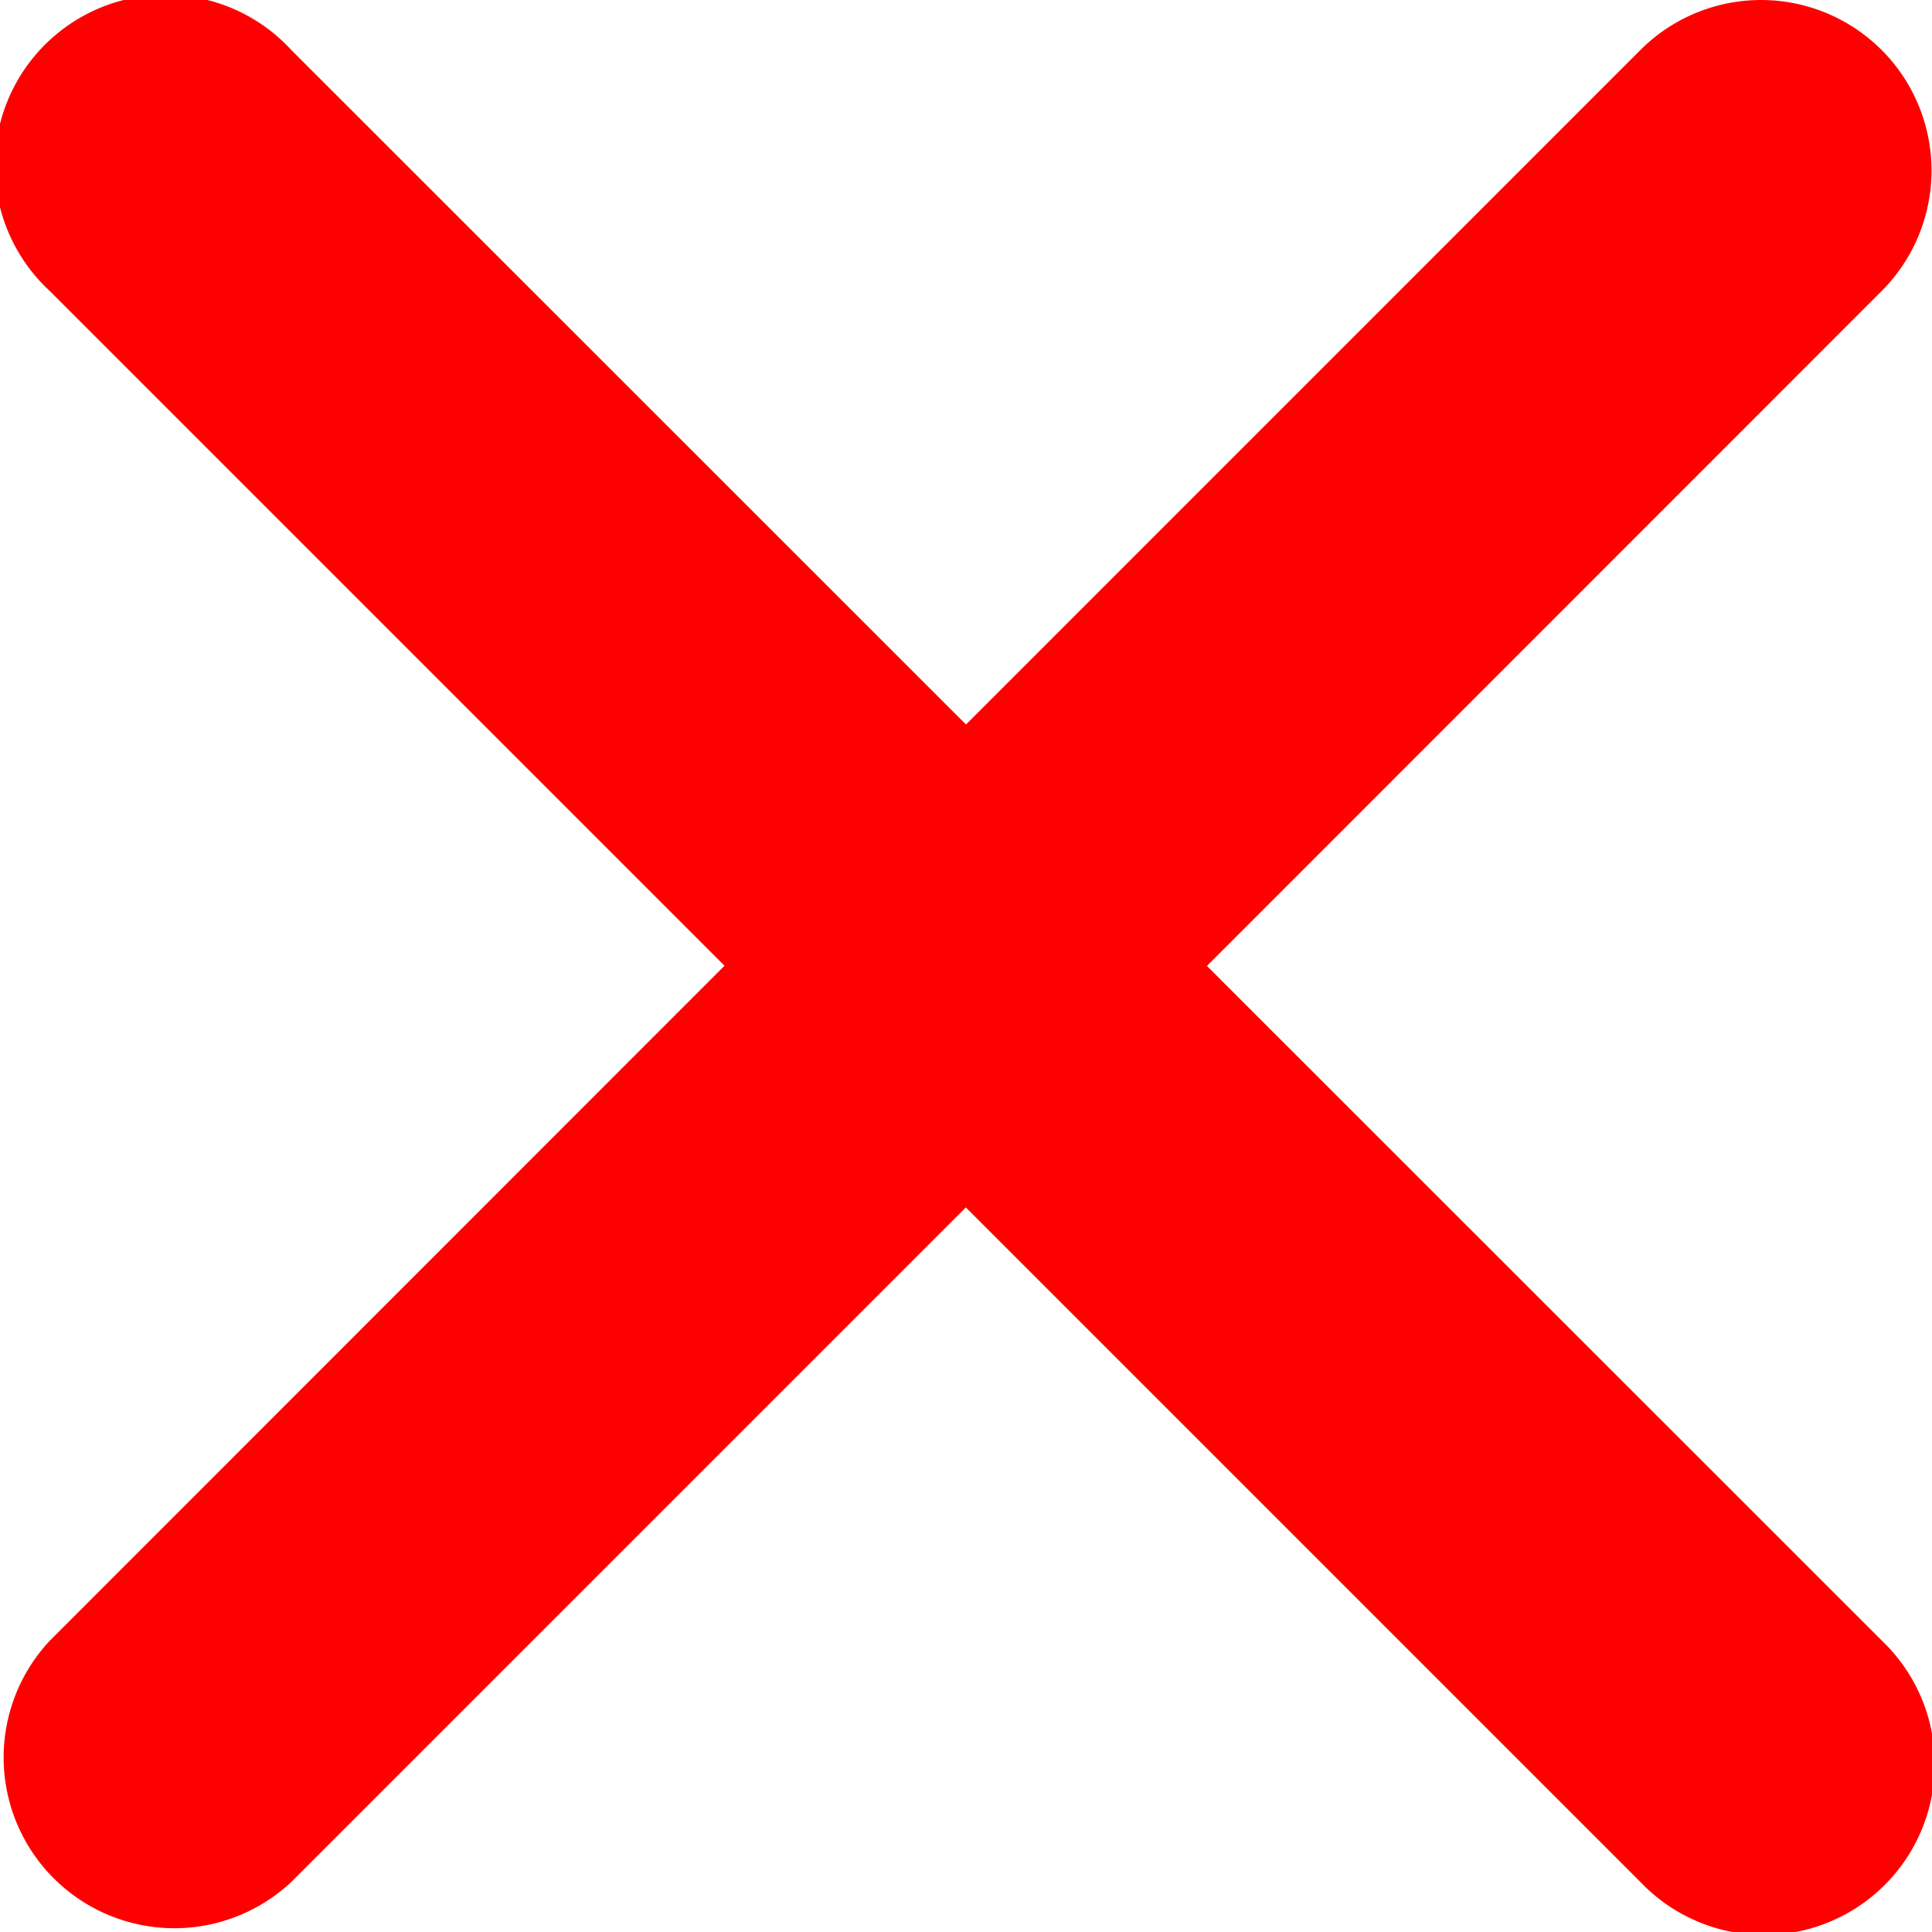 <svg xmlns="http://www.w3.org/2000/svg" width="21" height="21" viewBox="0 0 21 21"><path d="M21.553,18.934,28.885,11.6a1.853,1.853,0,0,0-2.619-2.623L18.934,16.31,11.6,8.978A1.856,1.856,0,1,0,8.977,11.6l7.332,7.332L8.977,26.267A1.856,1.856,0,0,0,11.6,28.891l7.332-7.332,7.332,7.332a1.856,1.856,0,1,0,2.624-2.624Z" transform="translate(-8.434 -8.435)" fill="red"/></svg>